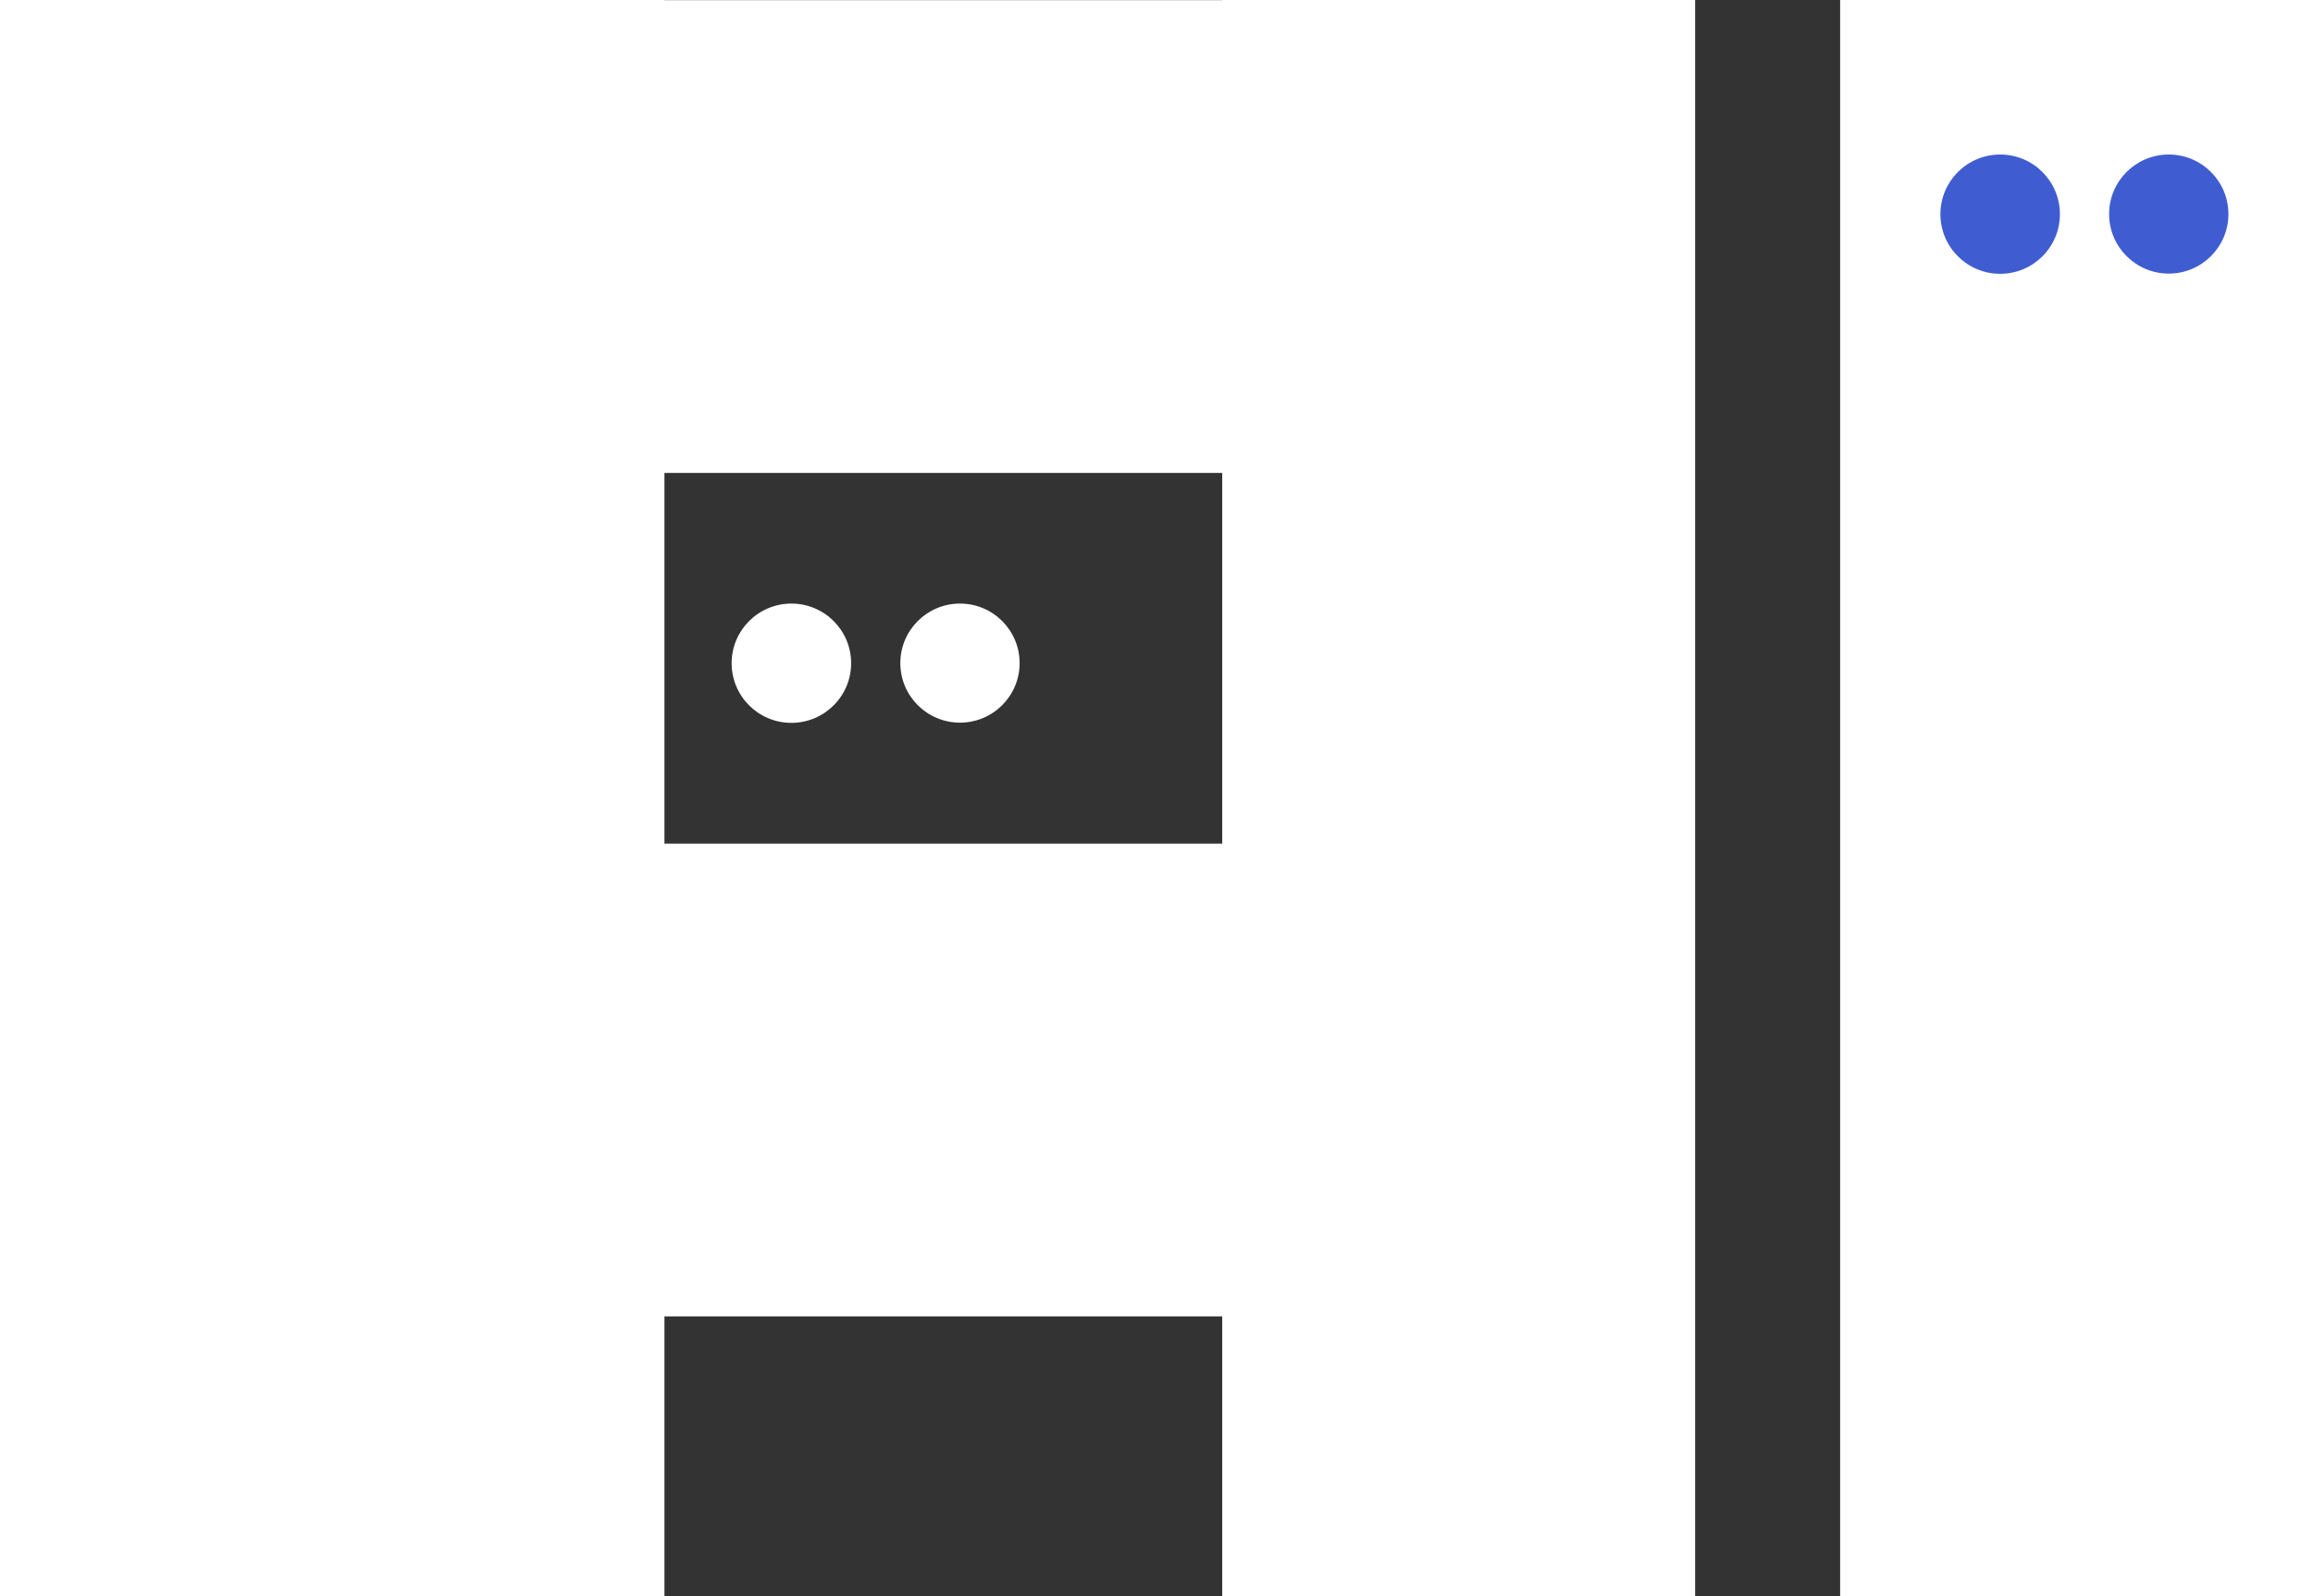 <?xml version="1.0" encoding="UTF-8"?>
<svg id="Layer_2" data-name="Layer 2" xmlns="http://www.w3.org/2000/svg" viewBox="0 0 432.01 298.17">
  <rect x="0" y="0" width="432.01" height="298.17" fill="#333333" stroke="none"/>
  <defs>
    <style>
      .cls-1 {
        fill: #fff;
      }

      .cls-2 {
        fill: #3f5dd1;
      }
    </style>
  </defs>
  <g id="Layer_2-2" data-name="Layer 2">
    <g>
      <g>
        <ellipse class="cls-1" cx="147.81" cy="123.87" rx="11.16" ry="11.14"/>
        <ellipse class="cls-1" cx="179.3" cy="123.85" rx="11.14" ry="11.12"/>
      </g>
      <rect class="cls-1" width="124.1" height="298.17"/>
      <rect class="cls-1" x="228.28" width="88.33" height="298.17"/>
      <rect class="cls-1" x="343.69" width="88.33" height="298.17"/>
      <rect class="cls-1" x="105.71" y="52.62" width="88.3" height="298.17" transform="translate(351.56 51.85) rotate(90)"/>
      <rect class="cls-1" x="105.71" y="-104.91" width="88.3" height="298.17" transform="translate(194.03 -105.68) rotate(90)"/>
      <g>
        <ellipse class="cls-2" cx="373.58" cy="40" rx="11.16" ry="11.14"/>
        <ellipse class="cls-2" cx="405.07" cy="39.98" rx="11.14" ry="11.12"/>
      </g>
    </g>
  </g>
</svg>
